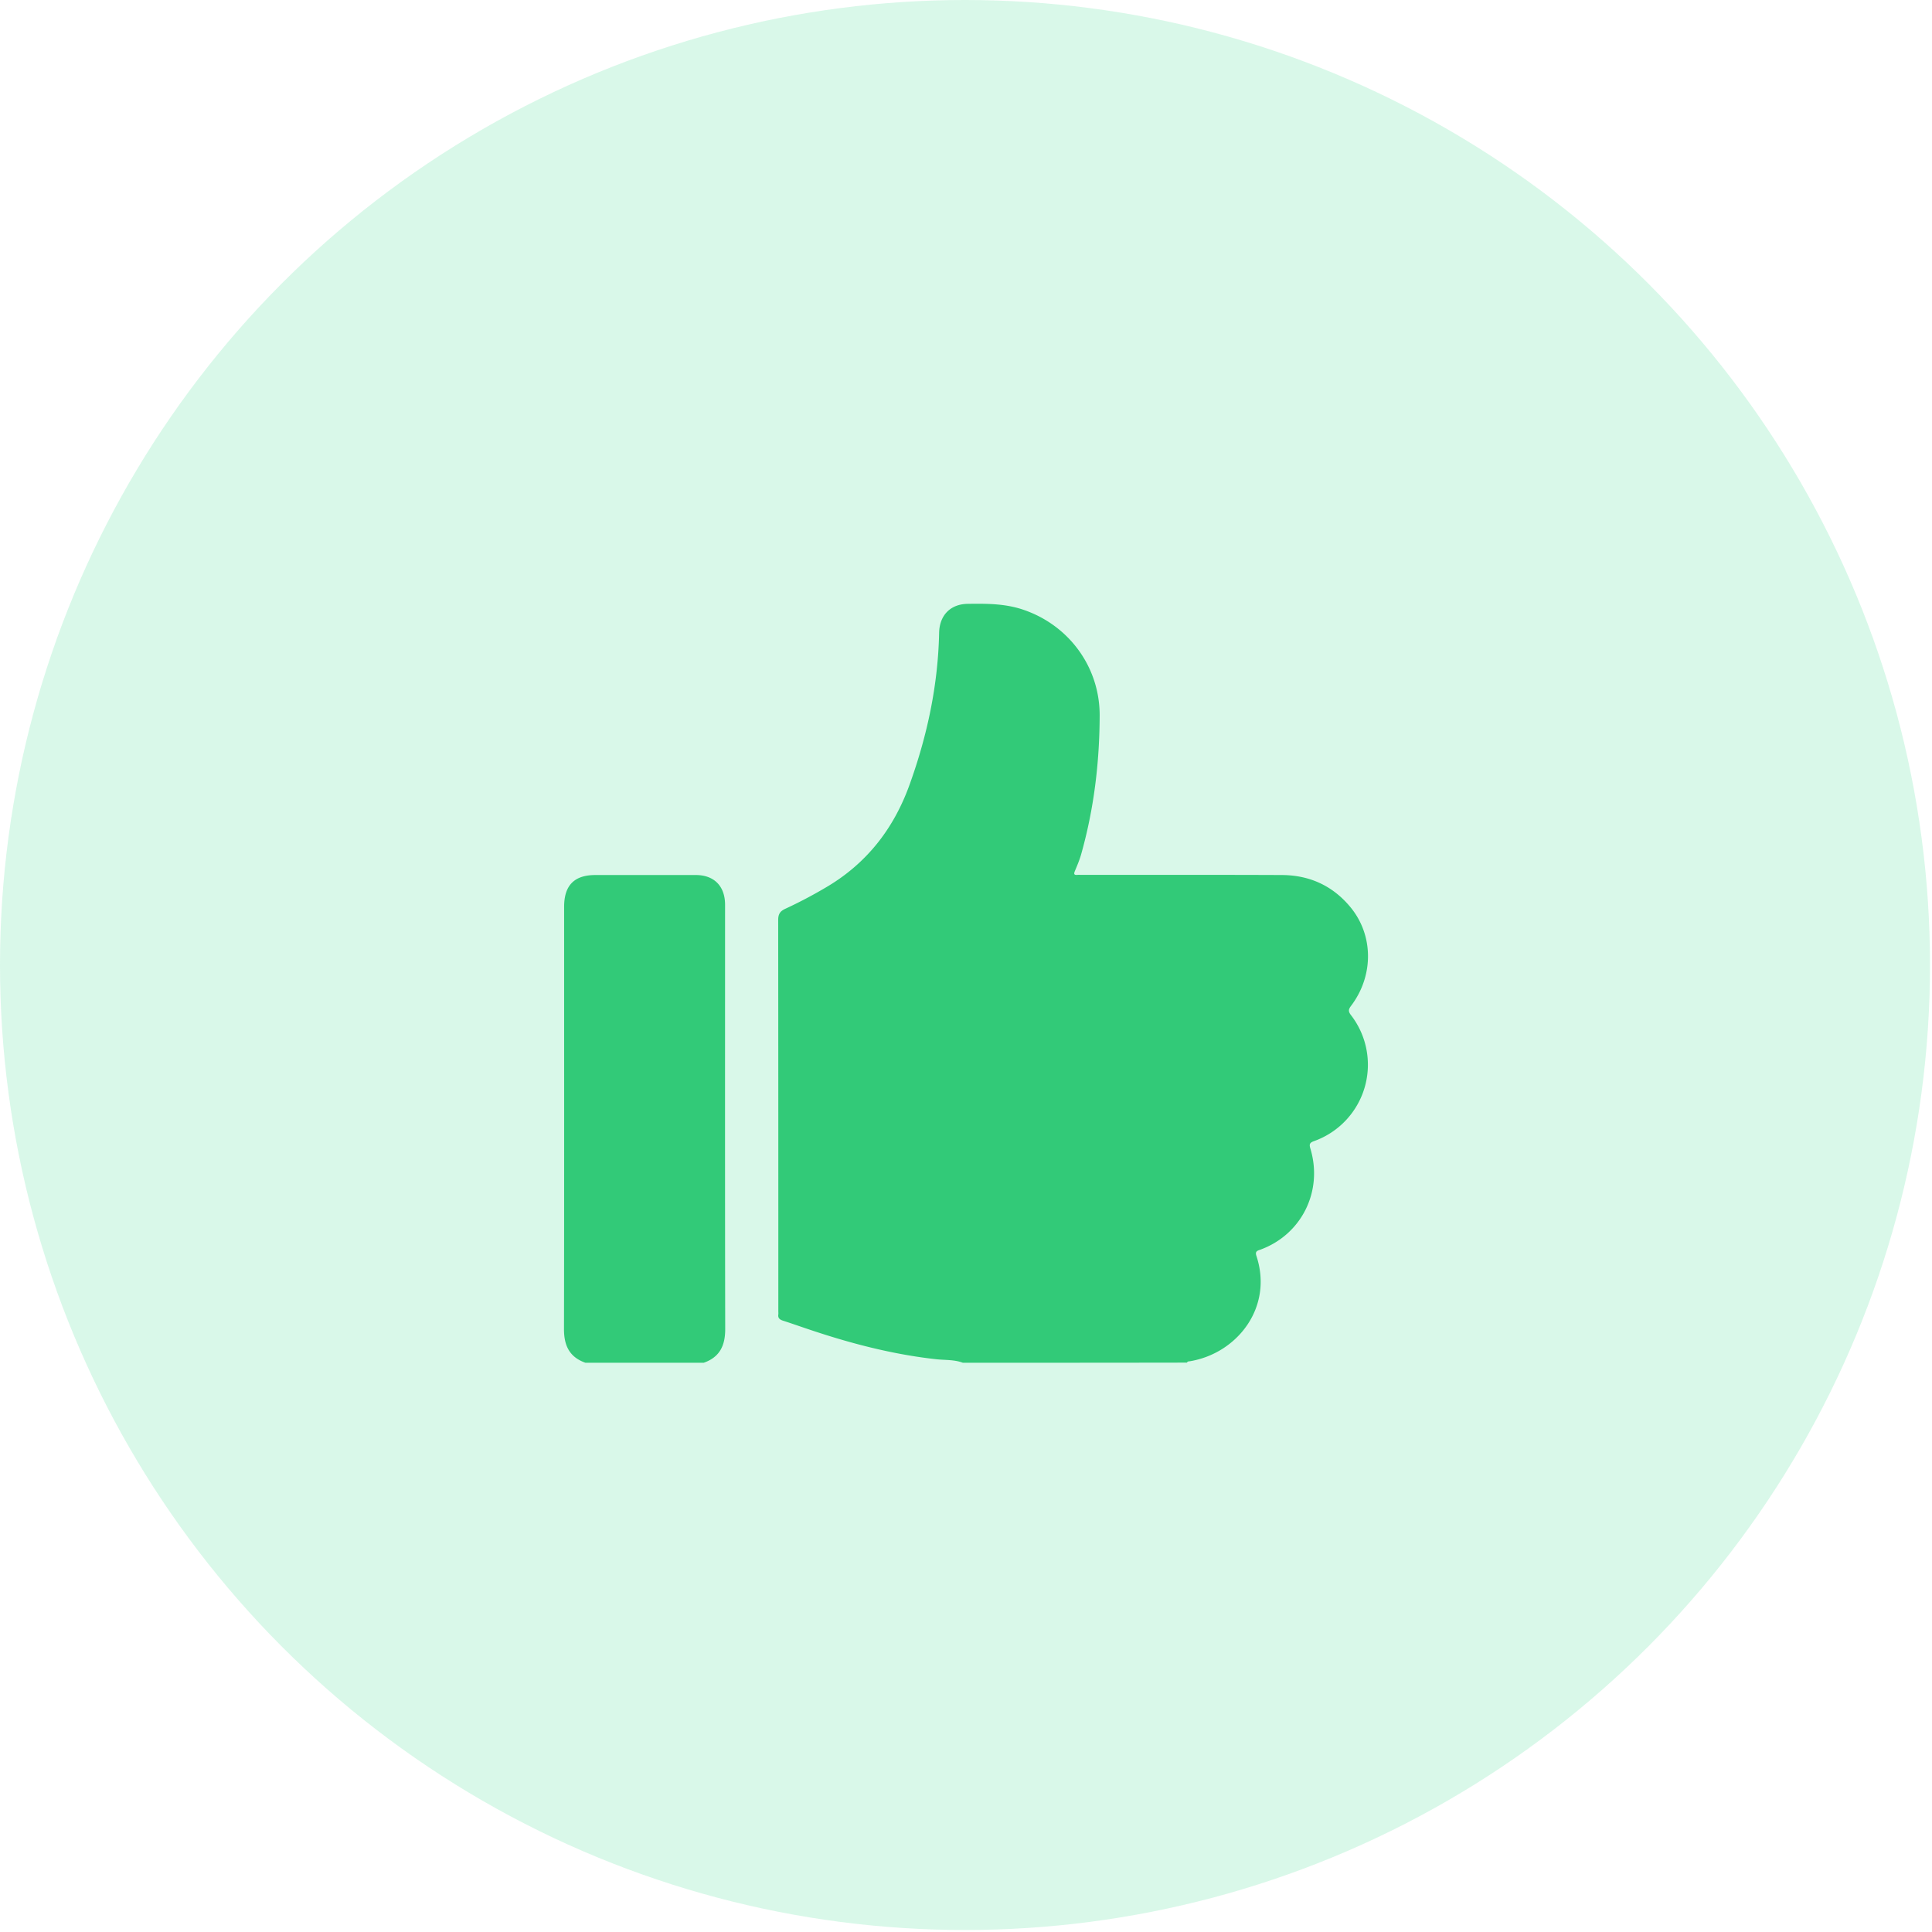 <?xml version="1.0" encoding="UTF-8"?> <svg xmlns="http://www.w3.org/2000/svg" fill="none" viewBox="0 0 112 112"><circle cx="55.942" cy="55.942" r="55.942" fill="#00CF6F" fill-opacity=".15"></circle><g fill="#32CA78" filter="url(#a)"><path d="M55.816 75c-.494-.187-1.027-.148-1.536-.203-2.547-.28-5.016-.928-7.44-1.748-.486-.163-.972-.335-1.458-.491-.185-.063-.293-.148-.262-.359.008-.062 0-.133 0-.195 0-7.552 0-15.105-.008-22.665 0-.335.1-.507.394-.647a26.364 26.364 0 0 0 2.322-1.217c2.37-1.373 3.967-3.394 4.9-5.984 1.027-2.848 1.652-5.774 1.714-8.809.023-1.022.664-1.67 1.675-1.677 1.088-.016 2.176-.016 3.233.351 2.631.905 4.406 3.324 4.399 6.124-.008 2.731-.332 5.43-1.08 8.068-.093.32-.224.632-.356.944-.07.171-.054.242.14.226.092-.008.177 0 .27 0 3.866 0 7.732-.008 11.59.008 1.575.008 2.91.6 3.936 1.818 1.381 1.63 1.404 3.994.085 5.75-.147.195-.2.312-.023.546a4.702 4.702 0 0 1-2.13 7.31c-.24.086-.301.164-.216.437.74 2.465-.502 4.97-2.886 5.852-.178.062-.332.093-.247.358.995 2.989-1.112 5.665-3.859 6.117-.062.008-.131 0-.162.078-4.314.008-8.65.008-12.995.008Zm-21.878 0c-.91-.32-1.243-.975-1.243-1.943.016-8.16.008-16.321.008-24.49 0-1.24.586-1.841 1.813-1.841h5.82c1.064 0 1.697.647 1.697 1.724 0 8.2-.008 16.407.008 24.607 0 .968-.332 1.623-1.243 1.943h-6.86Z"></path></g><defs><filter id="a" width="78.609" height="76" x="16.695" y="19" color-interpolation-filters="sRGB" filterUnits="userSpaceOnUse"><feFlood flood-opacity="0" result="BackgroundImageFix"></feFlood><feColorMatrix in="SourceAlpha" result="hardAlpha" values="0 0 0 0 0 0 0 0 0 0 0 0 0 0 0 0 0 0 127 0"></feColorMatrix><feOffset dy="4"></feOffset><feGaussianBlur stdDeviation="8"></feGaussianBlur><feComposite in2="hardAlpha" operator="out"></feComposite><feColorMatrix values="0 0 0 0 0 0 0 0 0 0.812 0 0 0 0 0.435 0 0 0 0.5 0"></feColorMatrix><feBlend in2="BackgroundImageFix" result="effect1_dropShadow_1_411"></feBlend><feBlend in="SourceGraphic" in2="effect1_dropShadow_1_411" result="shape"></feBlend></filter></defs></svg> 